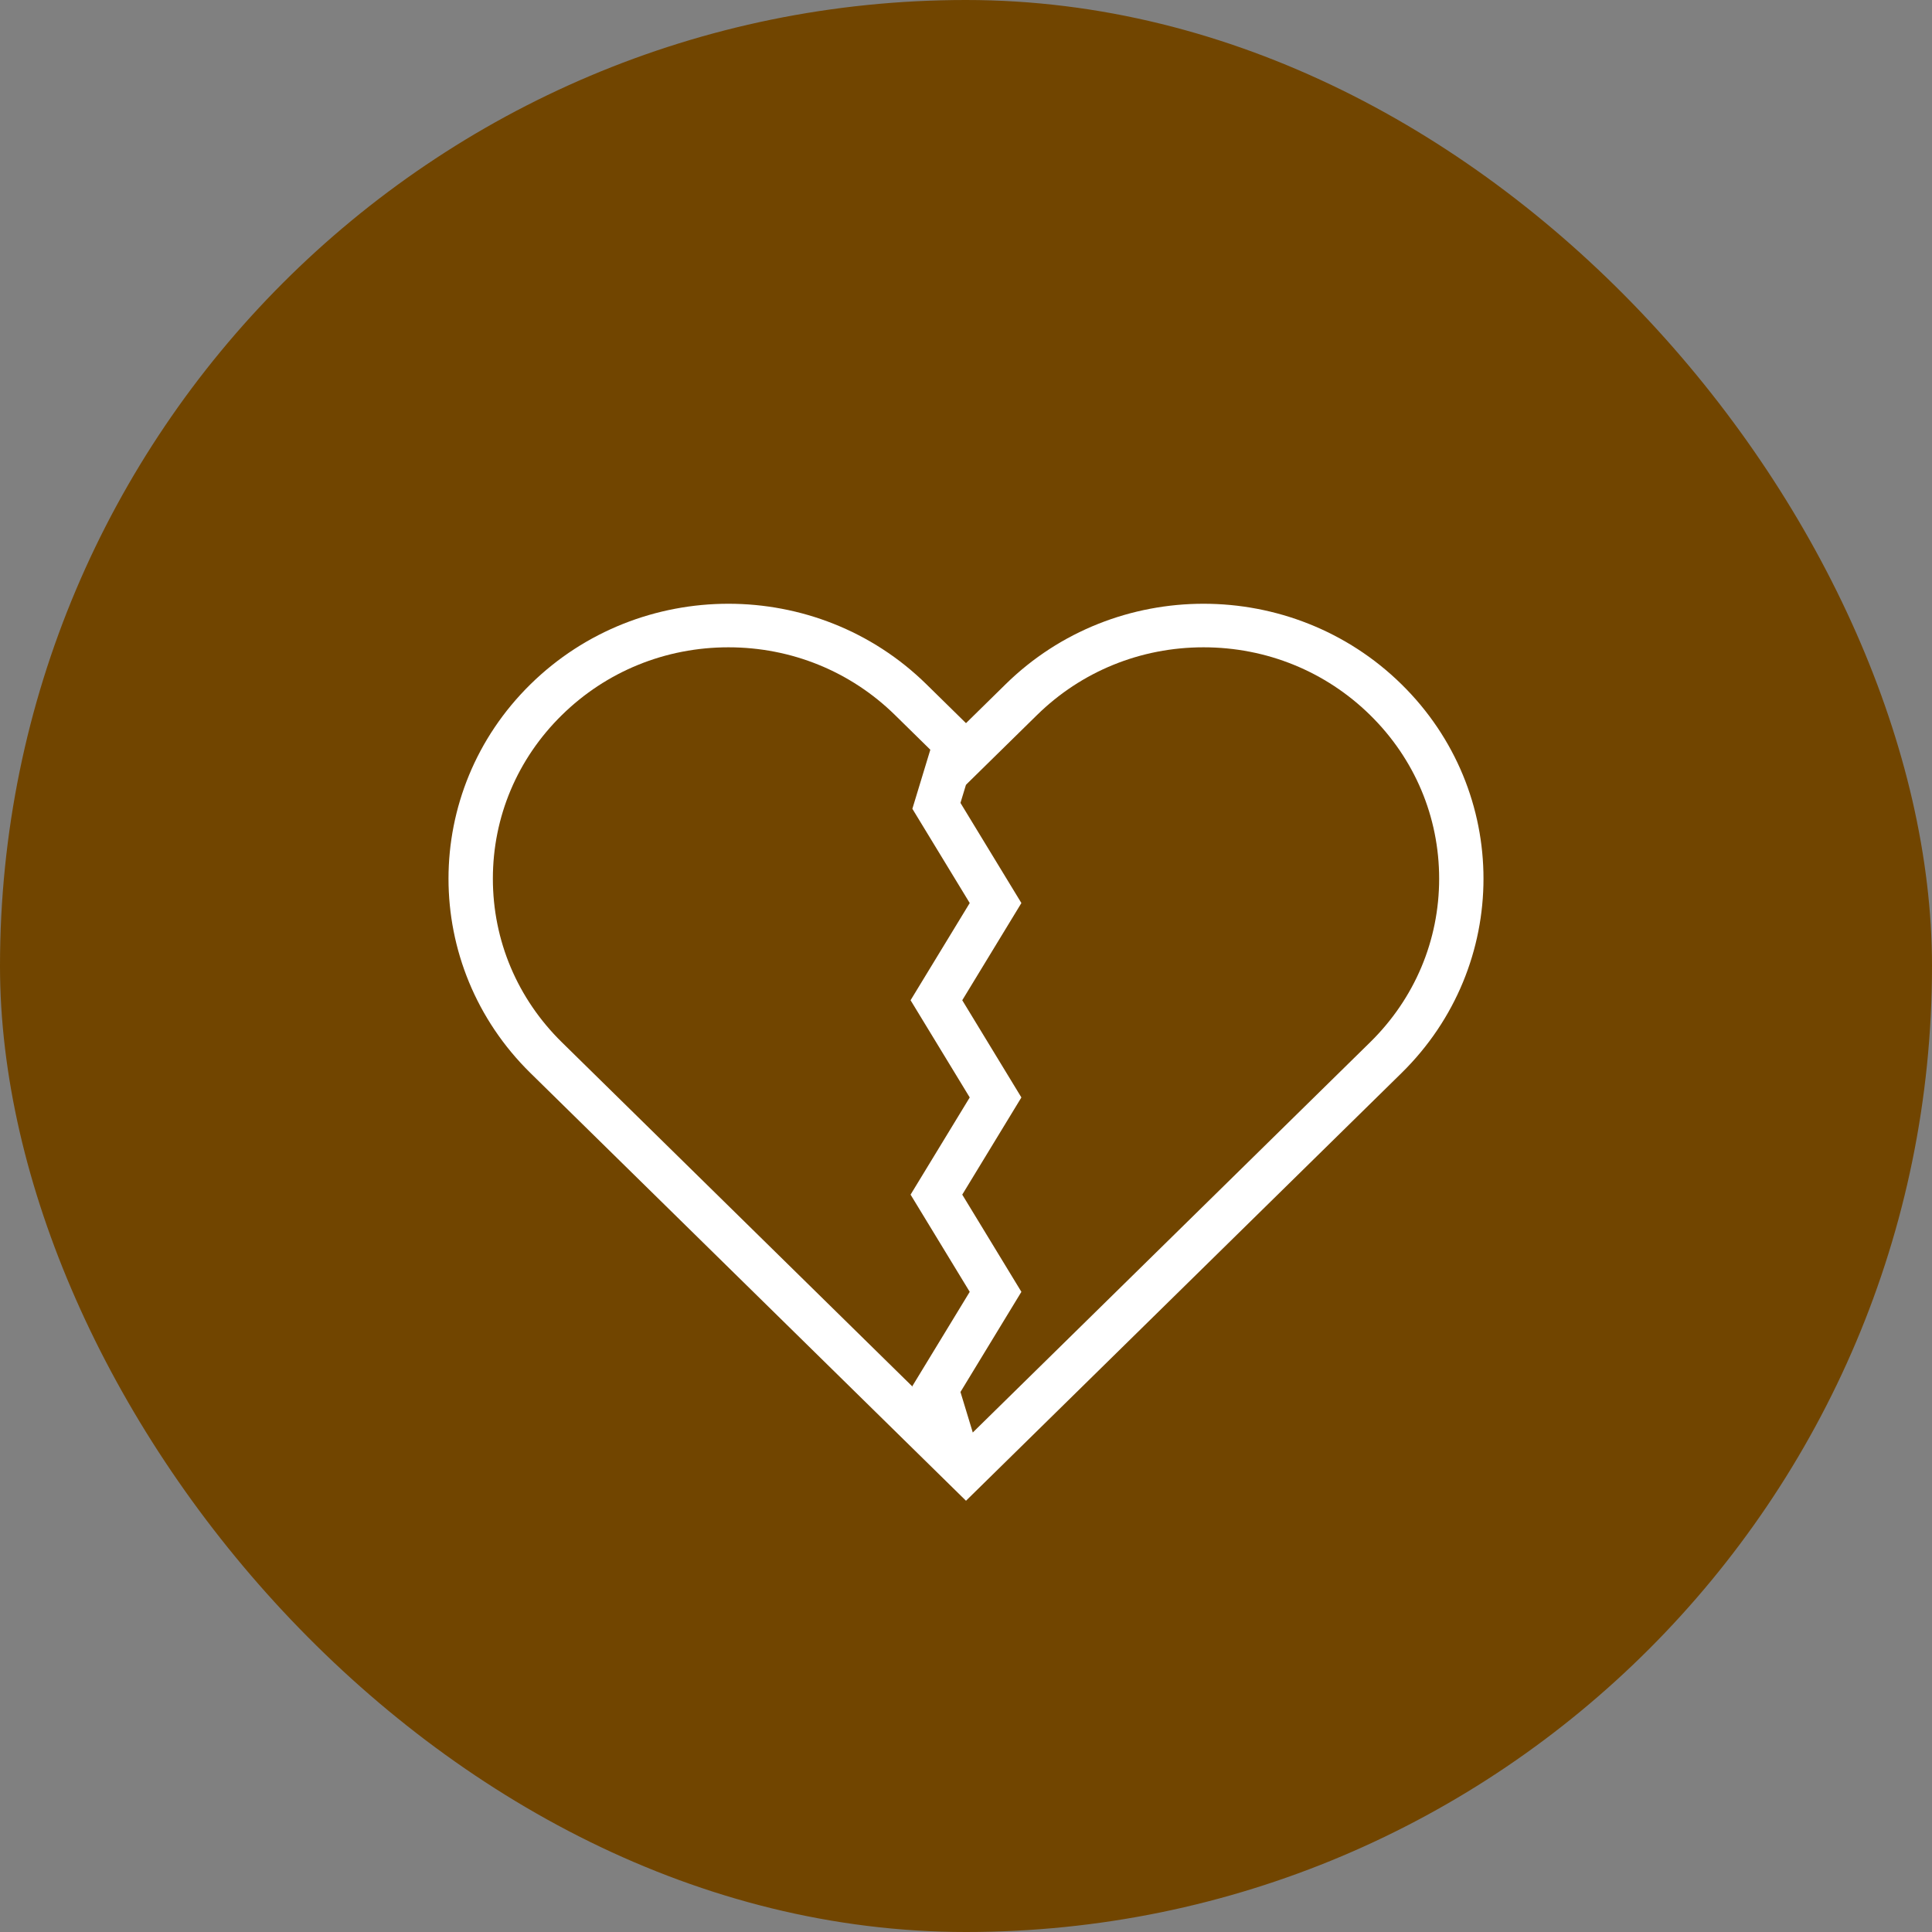 <svg width="112" height="112" viewBox="0 0 112 112" fill="none" xmlns="http://www.w3.org/2000/svg">
<rect x="0" y="0" width="112" height="112" fill="#808080" stroke="none"/>
<g clip-path="url(#clip0_4506_1582)">
<rect width="112" height="112" rx="56" fill="#714500"/>
<g clip-path="url(#clip1_4506_1582)">
<path d="M69.771 37.525C73.419 37.525 76.849 38.92 79.428 41.453C82.008 43.987 83.429 47.355 83.429 50.938C83.429 54.52 82.008 57.888 79.428 60.421L56 83.429L32.572 60.422C29.992 57.888 28.572 54.52 28.572 50.938C28.572 47.355 29.992 43.987 32.572 41.454C35.151 38.92 38.581 37.525 42.229 37.525C45.877 37.525 49.307 38.92 51.887 41.454L54.182 43.708L56 45.493L57.818 43.708L60.114 41.454C62.693 38.92 66.123 37.525 69.771 37.525ZM69.771 35C65.618 35 61.464 36.556 58.295 39.668L56 41.922L53.705 39.668C50.536 36.556 46.383 35 42.229 35C38.076 35 33.922 36.556 30.753 39.668C24.416 45.892 24.416 55.983 30.753 62.207L56 87L81.246 62.207C87.584 55.983 87.584 45.892 81.246 39.668C78.078 36.556 73.924 35 69.771 35Z" fill="white"/>
<path d="M54.239 84.785L52.891 80.353L56.216 74.889L52.787 69.254L56.216 63.62L52.787 57.985L56.216 52.35L52.891 46.886L54.294 42.273L56.758 42.996L55.679 46.545L59.211 52.35L55.783 57.985L59.211 63.62L55.783 69.254L59.211 74.889L55.679 80.695L56.703 84.062L54.239 84.785Z" fill="white"/>
</g>
</g>
<defs>
<clipPath id="clip0_4506_1582">
<rect width="112" height="112" rx="56" fill="white"/>
</clipPath>
<clipPath id="clip1_4506_1582">
<rect width="60" height="52" fill="white" transform="translate(26 35)"/>
</clipPath>
</defs>
</svg>
